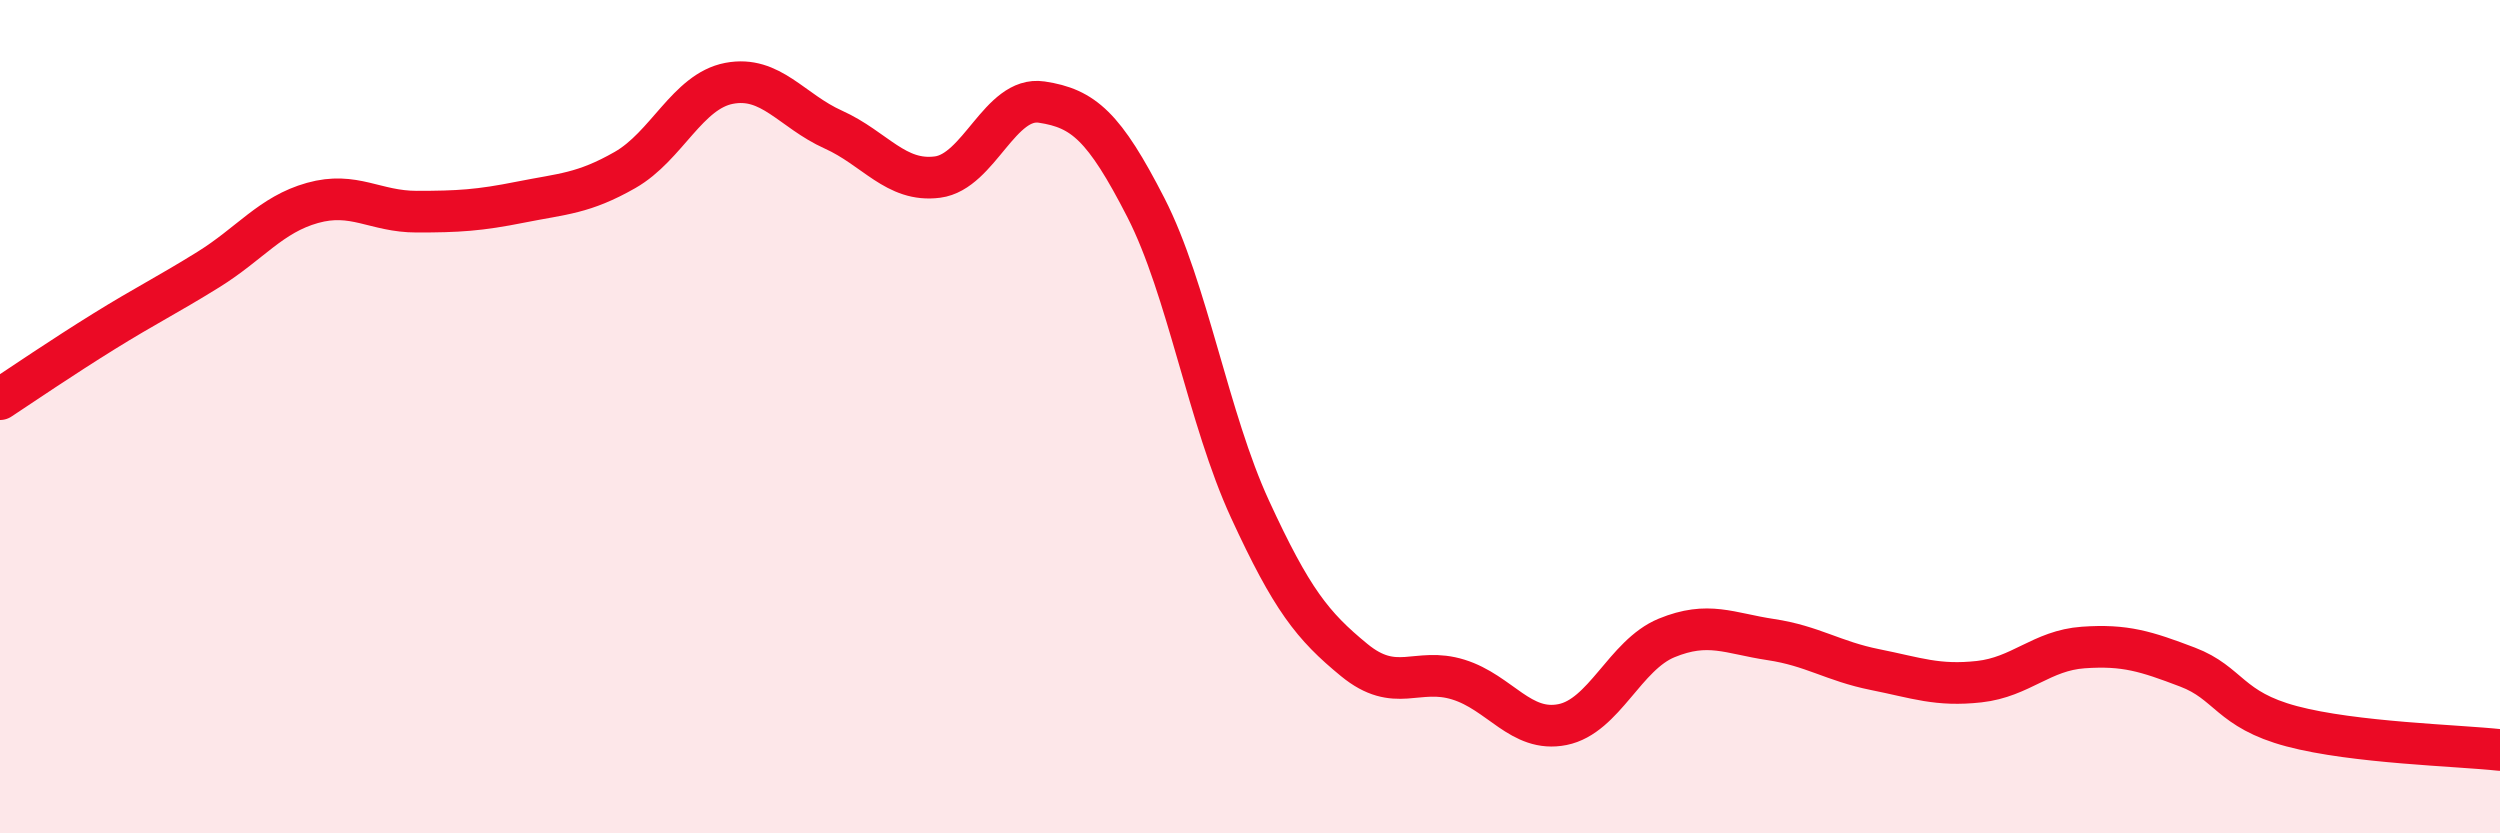 
    <svg width="60" height="20" viewBox="0 0 60 20" xmlns="http://www.w3.org/2000/svg">
      <path
        d="M 0,9.58 C 0.5,9.25 1.5,8.57 2.5,7.95 C 3.5,7.33 4,7.09 5,6.47 C 6,5.85 6.5,5.15 7.5,4.87 C 8.5,4.59 9,5.08 10,5.08 C 11,5.08 11.5,5.05 12.5,4.85 C 13.5,4.65 14,4.65 15,4.08 C 16,3.51 16.5,2.19 17.5,2 C 18.5,1.81 19,2.66 20,3.11 C 21,3.56 21.5,4.38 22.5,4.25 C 23.5,4.12 24,2.3 25,2.45 C 26,2.6 26.5,3.03 27.5,4.98 C 28.5,6.93 29,10.05 30,12.22 C 31,14.39 31.5,15.02 32.5,15.84 C 33.5,16.66 34,16 35,16.31 C 36,16.62 36.5,17.59 37.5,17.39 C 38.5,17.19 39,15.72 40,15.31 C 41,14.9 41.5,15.2 42.5,15.35 C 43.5,15.5 44,15.87 45,16.07 C 46,16.27 46.5,16.47 47.5,16.36 C 48.5,16.25 49,15.61 50,15.54 C 51,15.47 51.5,15.63 52.5,16.01 C 53.5,16.39 53.5,17.03 55,17.43 C 56.5,17.83 59,17.89 60,18L60 20L0 20Z"
        fill="#EB0A25"
        opacity="0.1"
        stroke-linecap="round"
        stroke-linejoin="round"
      />
      <path
        d="M 0,9.58 C 0.5,9.25 1.5,8.57 2.5,7.95 C 3.5,7.33 4,7.09 5,6.47 C 6,5.85 6.5,5.15 7.5,4.87 C 8.5,4.59 9,5.08 10,5.08 C 11,5.08 11.5,5.05 12.5,4.85 C 13.5,4.65 14,4.65 15,4.08 C 16,3.51 16.5,2.19 17.5,2 C 18.5,1.81 19,2.66 20,3.11 C 21,3.56 21.5,4.38 22.5,4.25 C 23.5,4.12 24,2.3 25,2.45 C 26,2.6 26.5,3.03 27.5,4.98 C 28.5,6.93 29,10.05 30,12.22 C 31,14.39 31.5,15.02 32.5,15.84 C 33.5,16.66 34,16 35,16.31 C 36,16.62 36.5,17.59 37.5,17.39 C 38.5,17.19 39,15.72 40,15.31 C 41,14.9 41.5,15.2 42.5,15.35 C 43.5,15.5 44,15.87 45,16.07 C 46,16.27 46.5,16.47 47.5,16.36 C 48.5,16.25 49,15.61 50,15.54 C 51,15.47 51.5,15.63 52.5,16.01 C 53.5,16.39 53.5,17.03 55,17.43 C 56.5,17.83 59,17.89 60,18"
        stroke="#EB0A25"
        stroke-width="1"
        fill="none"
        stroke-linecap="round"
        stroke-linejoin="round"
      />
    </svg>
  